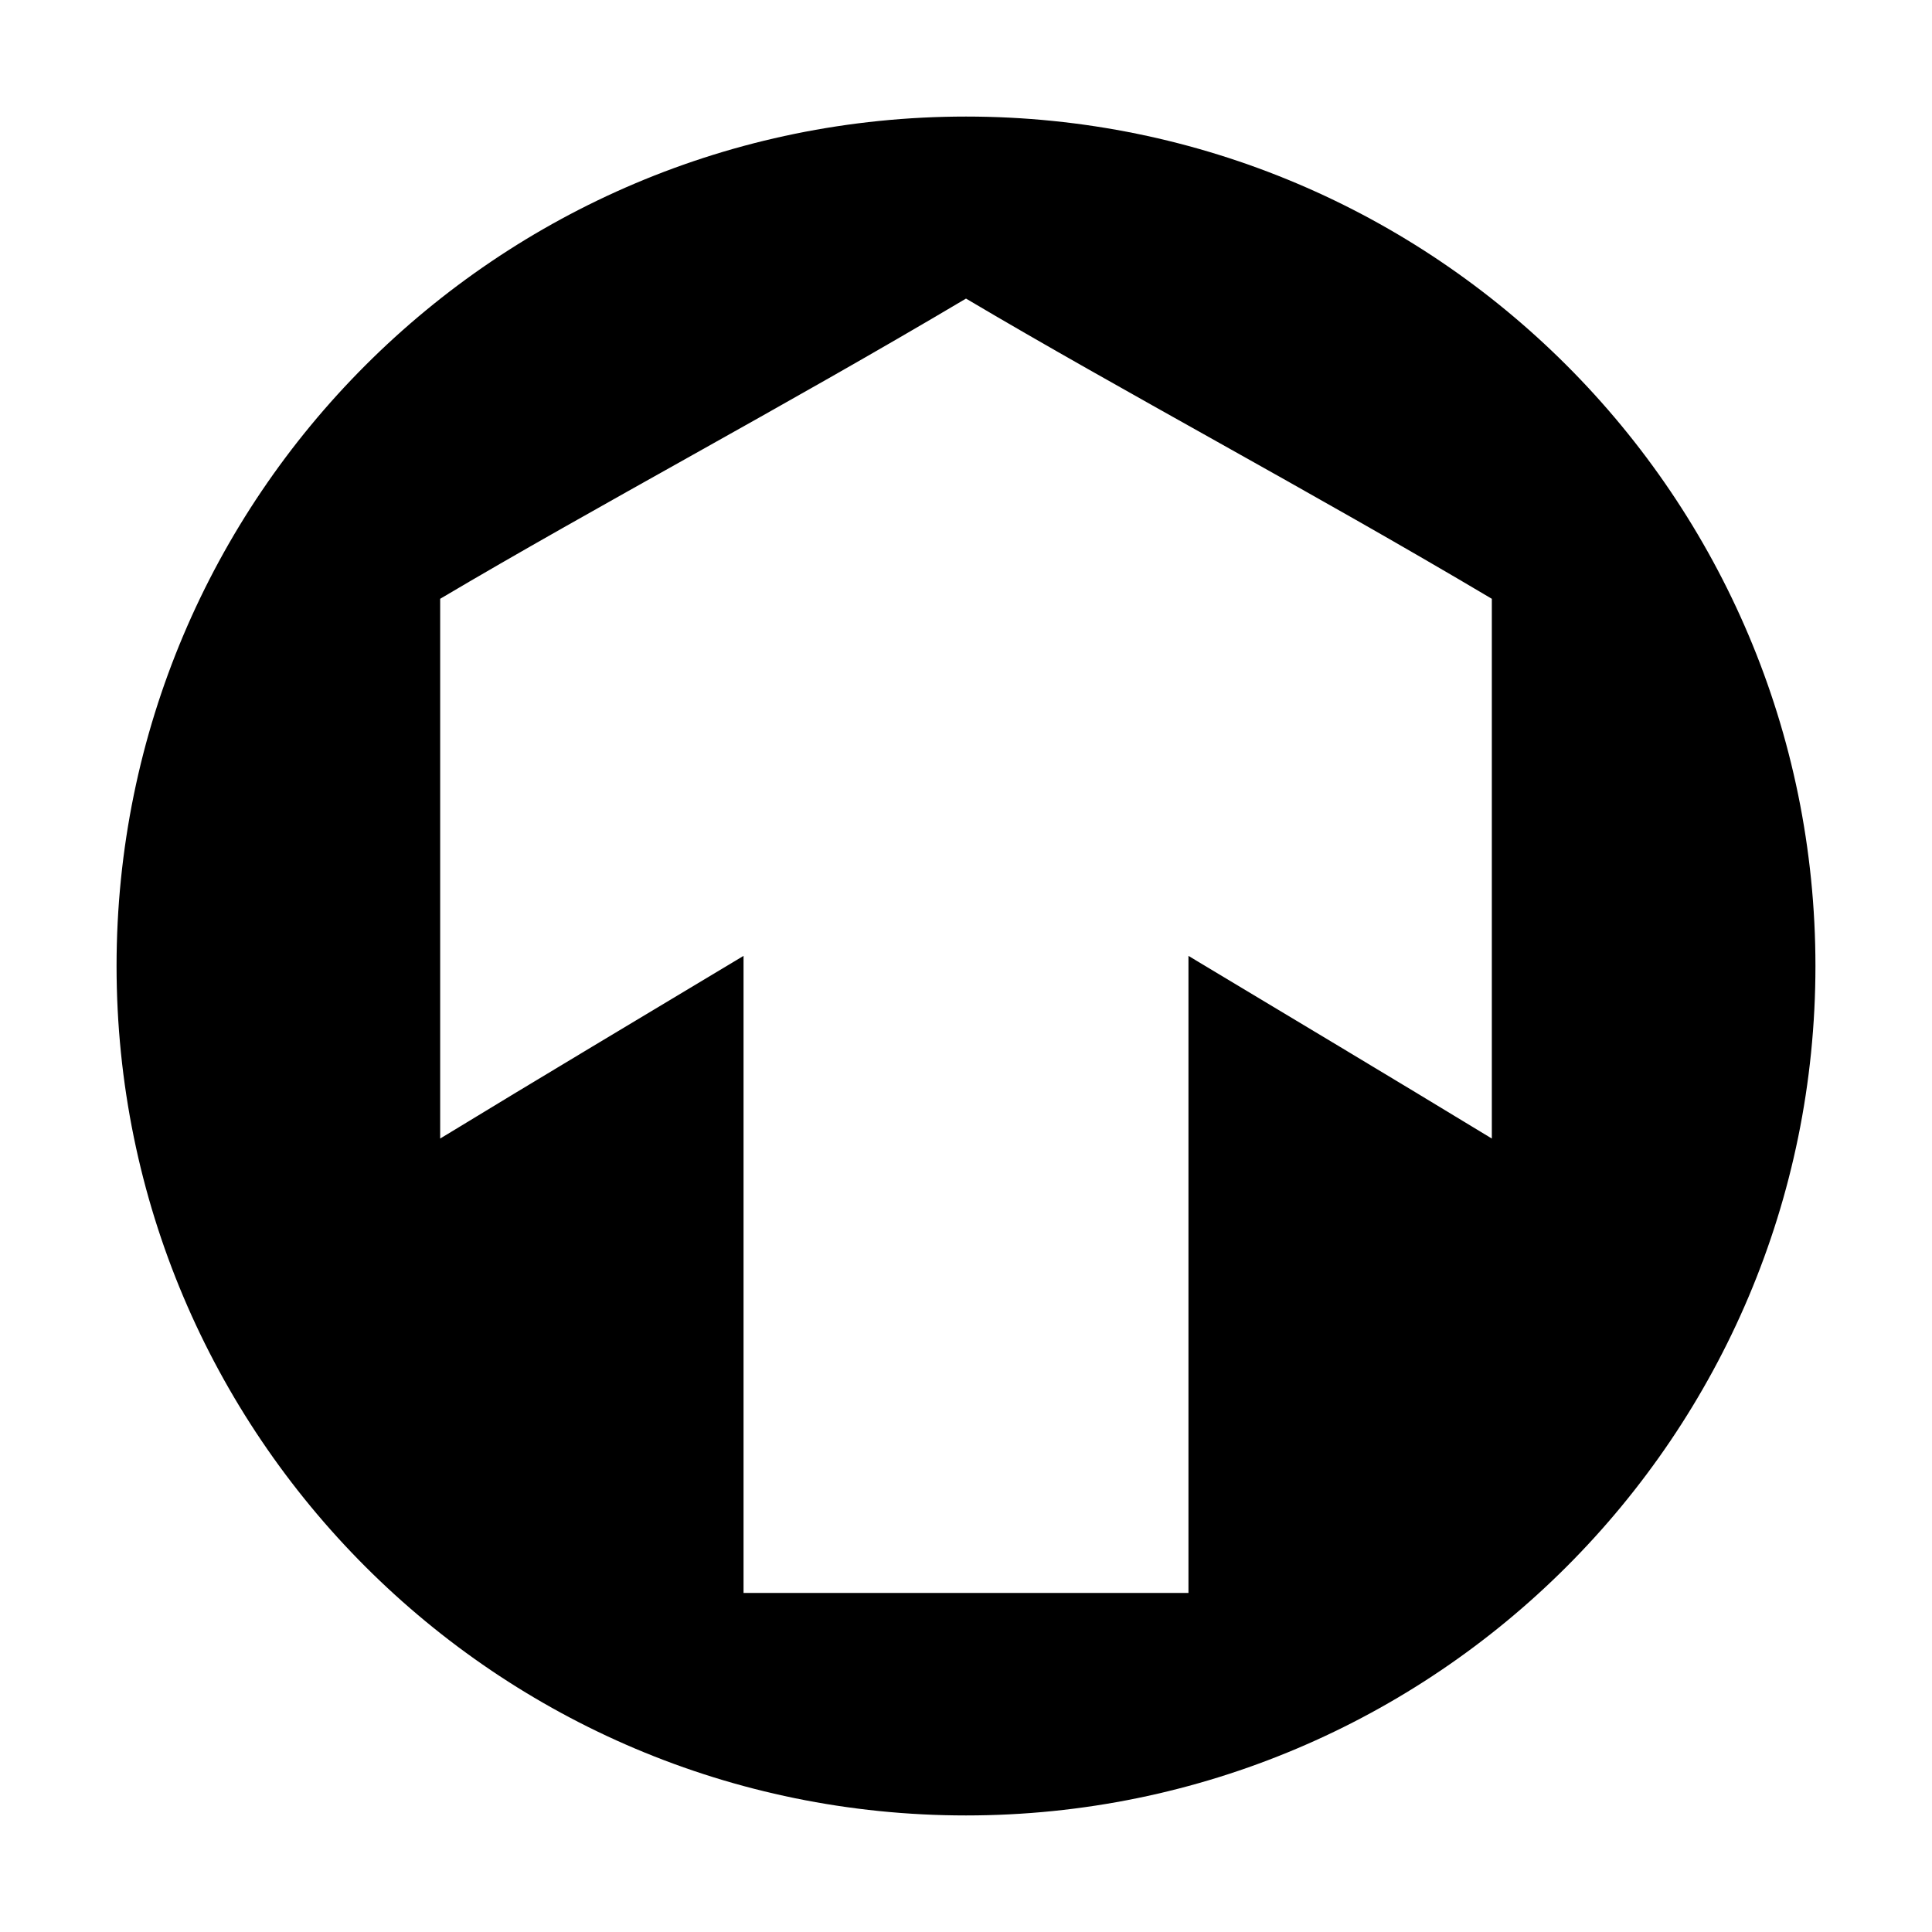 <?xml version="1.0" encoding="UTF-8"?>
<!-- The Best Svg Icon site in the world: iconSvg.co, Visit us! https://iconsvg.co -->
<svg fill="#000000" width="800px" height="800px" version="1.1" viewBox="144 144 512 512" xmlns="http://www.w3.org/2000/svg">
 <path d="m400 174.89c-124.32 0-225.11 100.79-225.11 225.11 0 124.32 100.79 225.11 225.11 225.11 124.32 0 225.11-100.79 225.11-225.11 0-124.32-100.79-225.11-225.11-225.11zm0 48.238c41.262 24.461 91.289 51.008 139.35 79.559v143.04c-26.727-16.254-53.582-32.297-80.395-48.406v168.83h-117.91v-168.83c-26.816 16.105-53.684 32.125-80.395 48.406v-143.04c41.262-24.461 91.289-51.008 139.35-79.559z"/>
</svg>